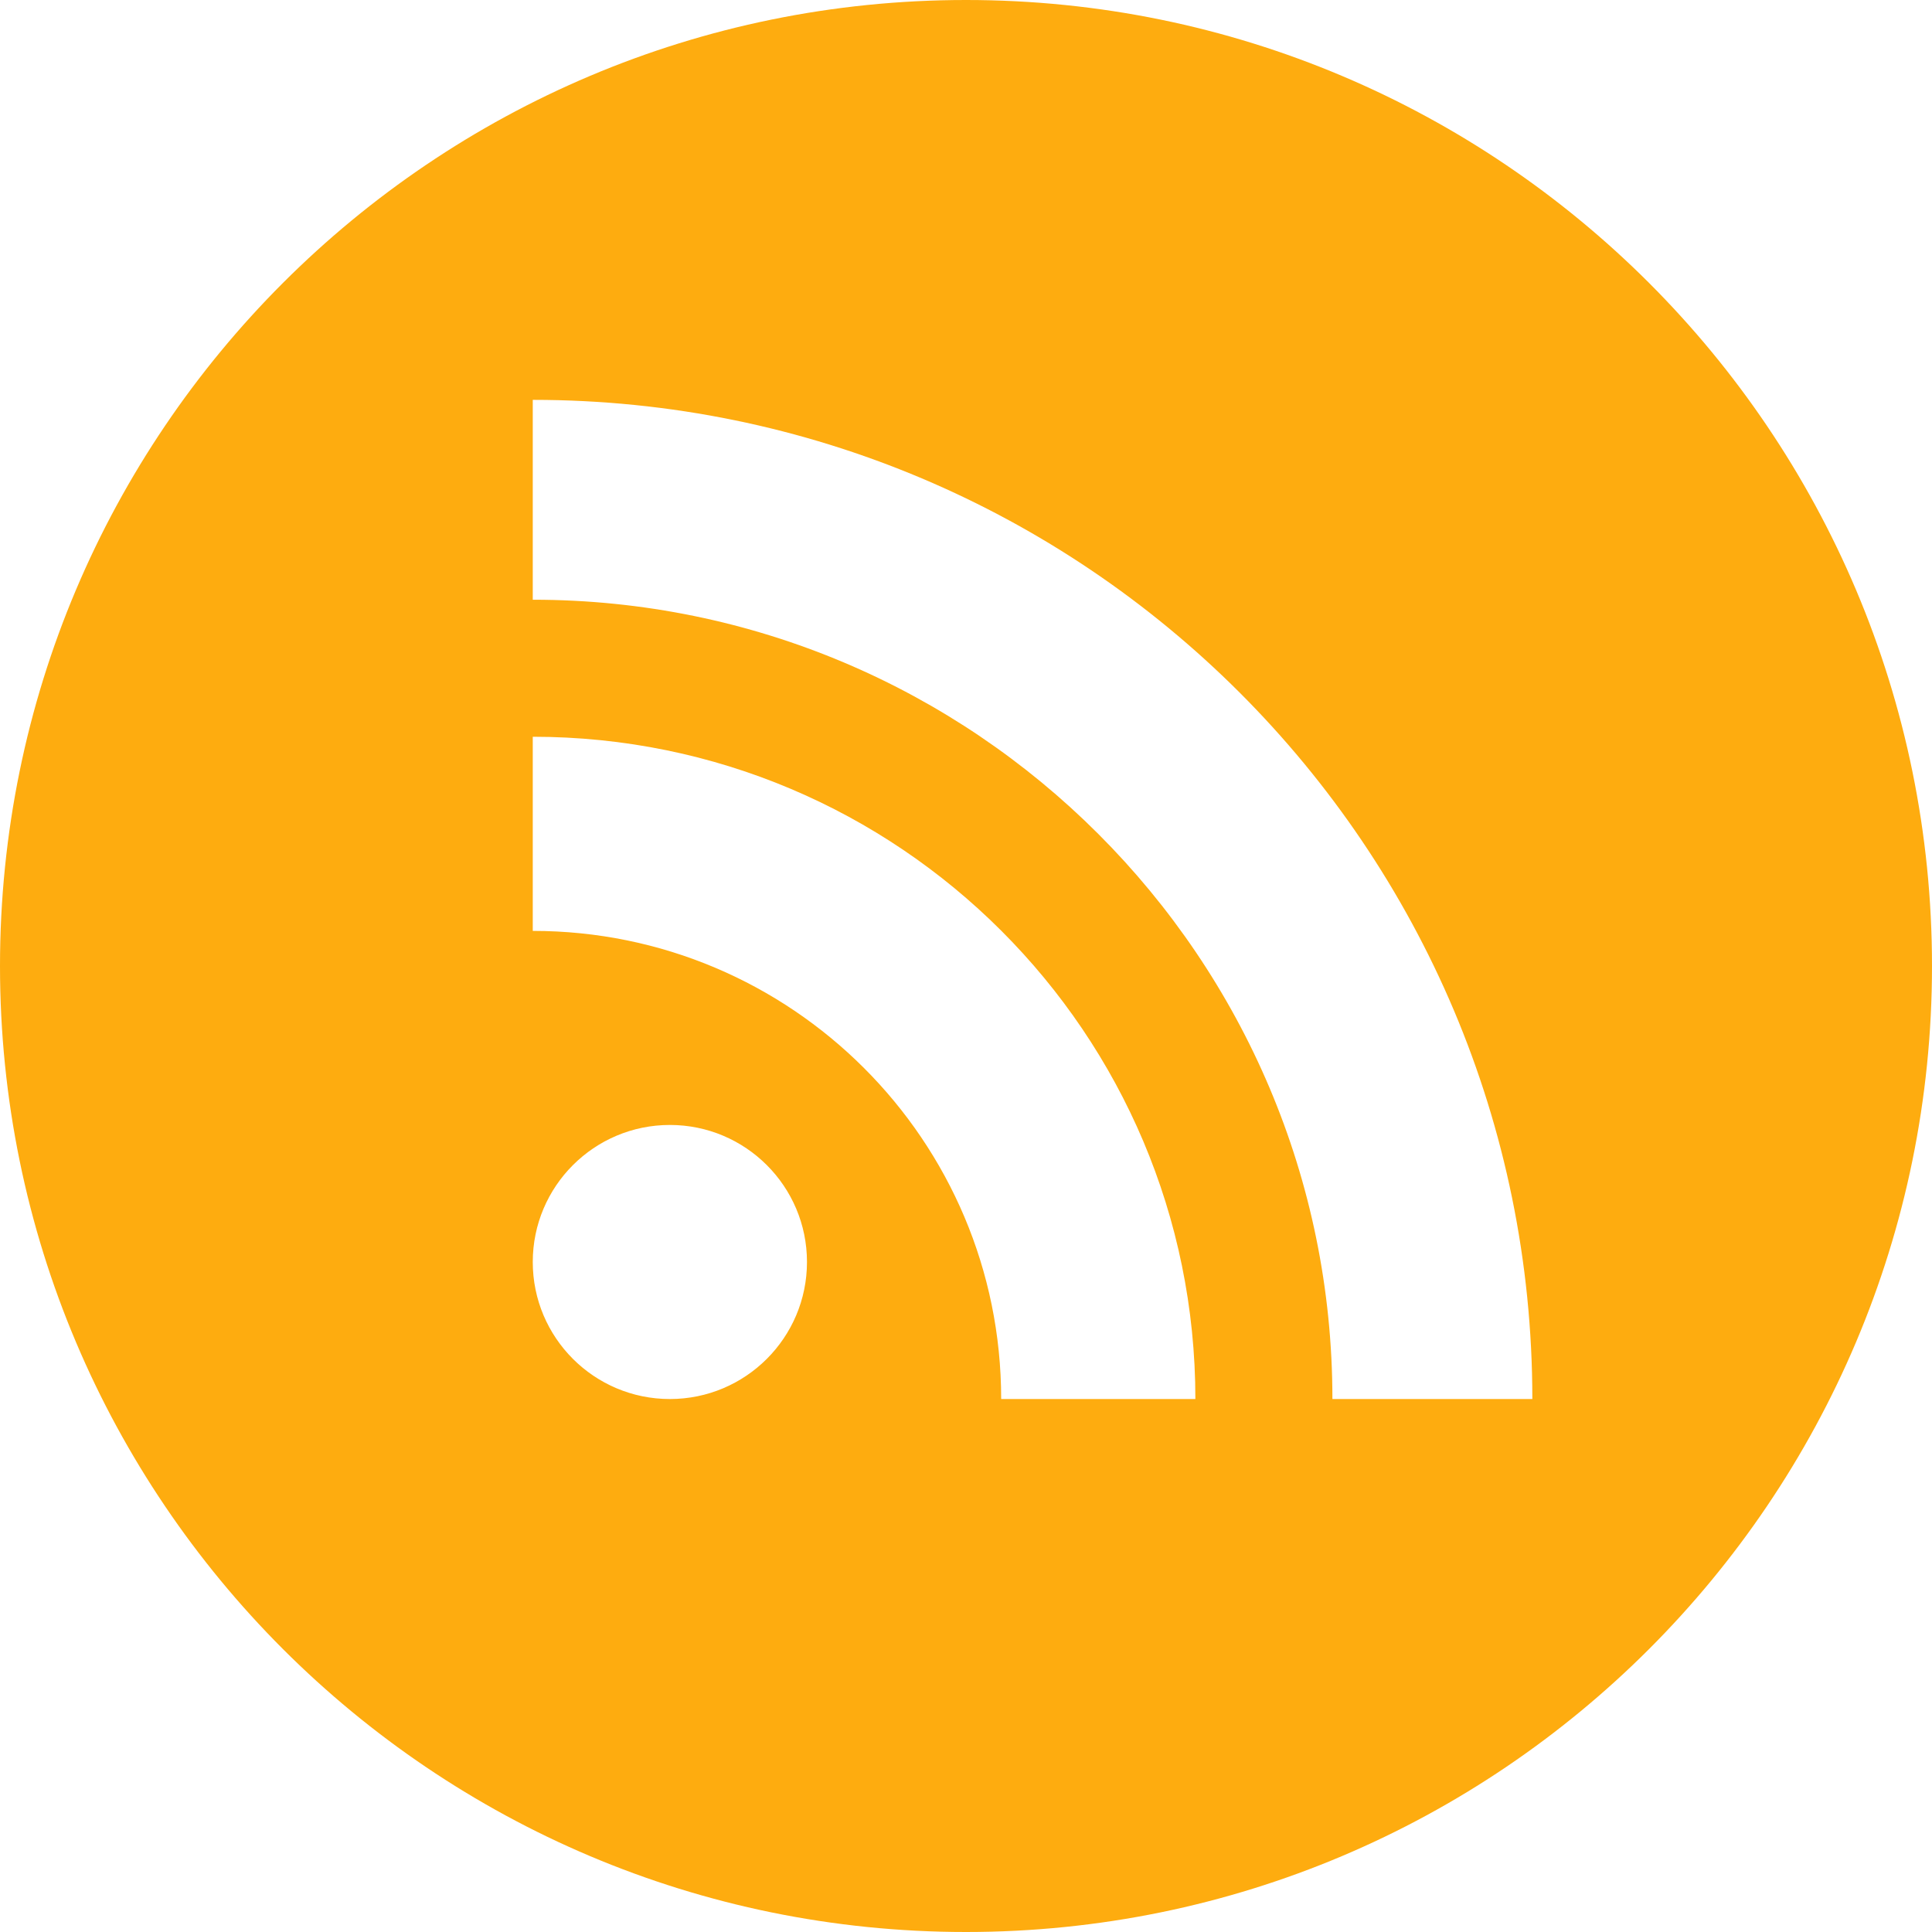 <svg xmlns="http://www.w3.org/2000/svg" xmlns:xlink="http://www.w3.org/1999/xlink" preserveAspectRatio="xMidYMid" width="29" height="29" viewBox="0 0 29 29">
  <defs>
    <style>

      .cls-2 {
        fill: #feac0f;
      }
    </style>
  </defs>
  <path d="M14.500,29.000 C6.492,29.000 0.000,22.508 0.000,14.500 C0.000,6.492 6.492,0.000 14.500,0.000 C22.508,0.000 29.000,6.492 29.000,14.500 C29.000,22.508 22.508,29.000 14.500,29.000 ZM10.055,21.000 C11.191,21.000 12.113,20.079 12.113,18.943 C12.113,17.807 11.191,16.886 10.055,16.886 C8.919,16.886 7.997,17.807 7.997,18.943 C7.997,20.079 8.919,21.000 10.055,21.000 ZM7.997,13.973 C11.880,13.973 15.028,17.119 15.028,21.000 C15.028,21.000 17.943,21.000 17.943,21.000 C17.943,15.510 13.490,11.059 7.997,11.059 C7.997,11.059 7.997,13.973 7.997,13.973 ZM7.997,6.002 C7.997,6.002 7.997,9.002 7.997,9.002 C14.626,9.002 20.000,14.374 20.000,21.000 C20.000,21.000 23.001,21.000 23.001,21.000 C23.001,12.717 16.284,6.002 7.997,6.002 Z" id="path-1" class="cls-2" fill-rule="evenodd"/>
</svg>
